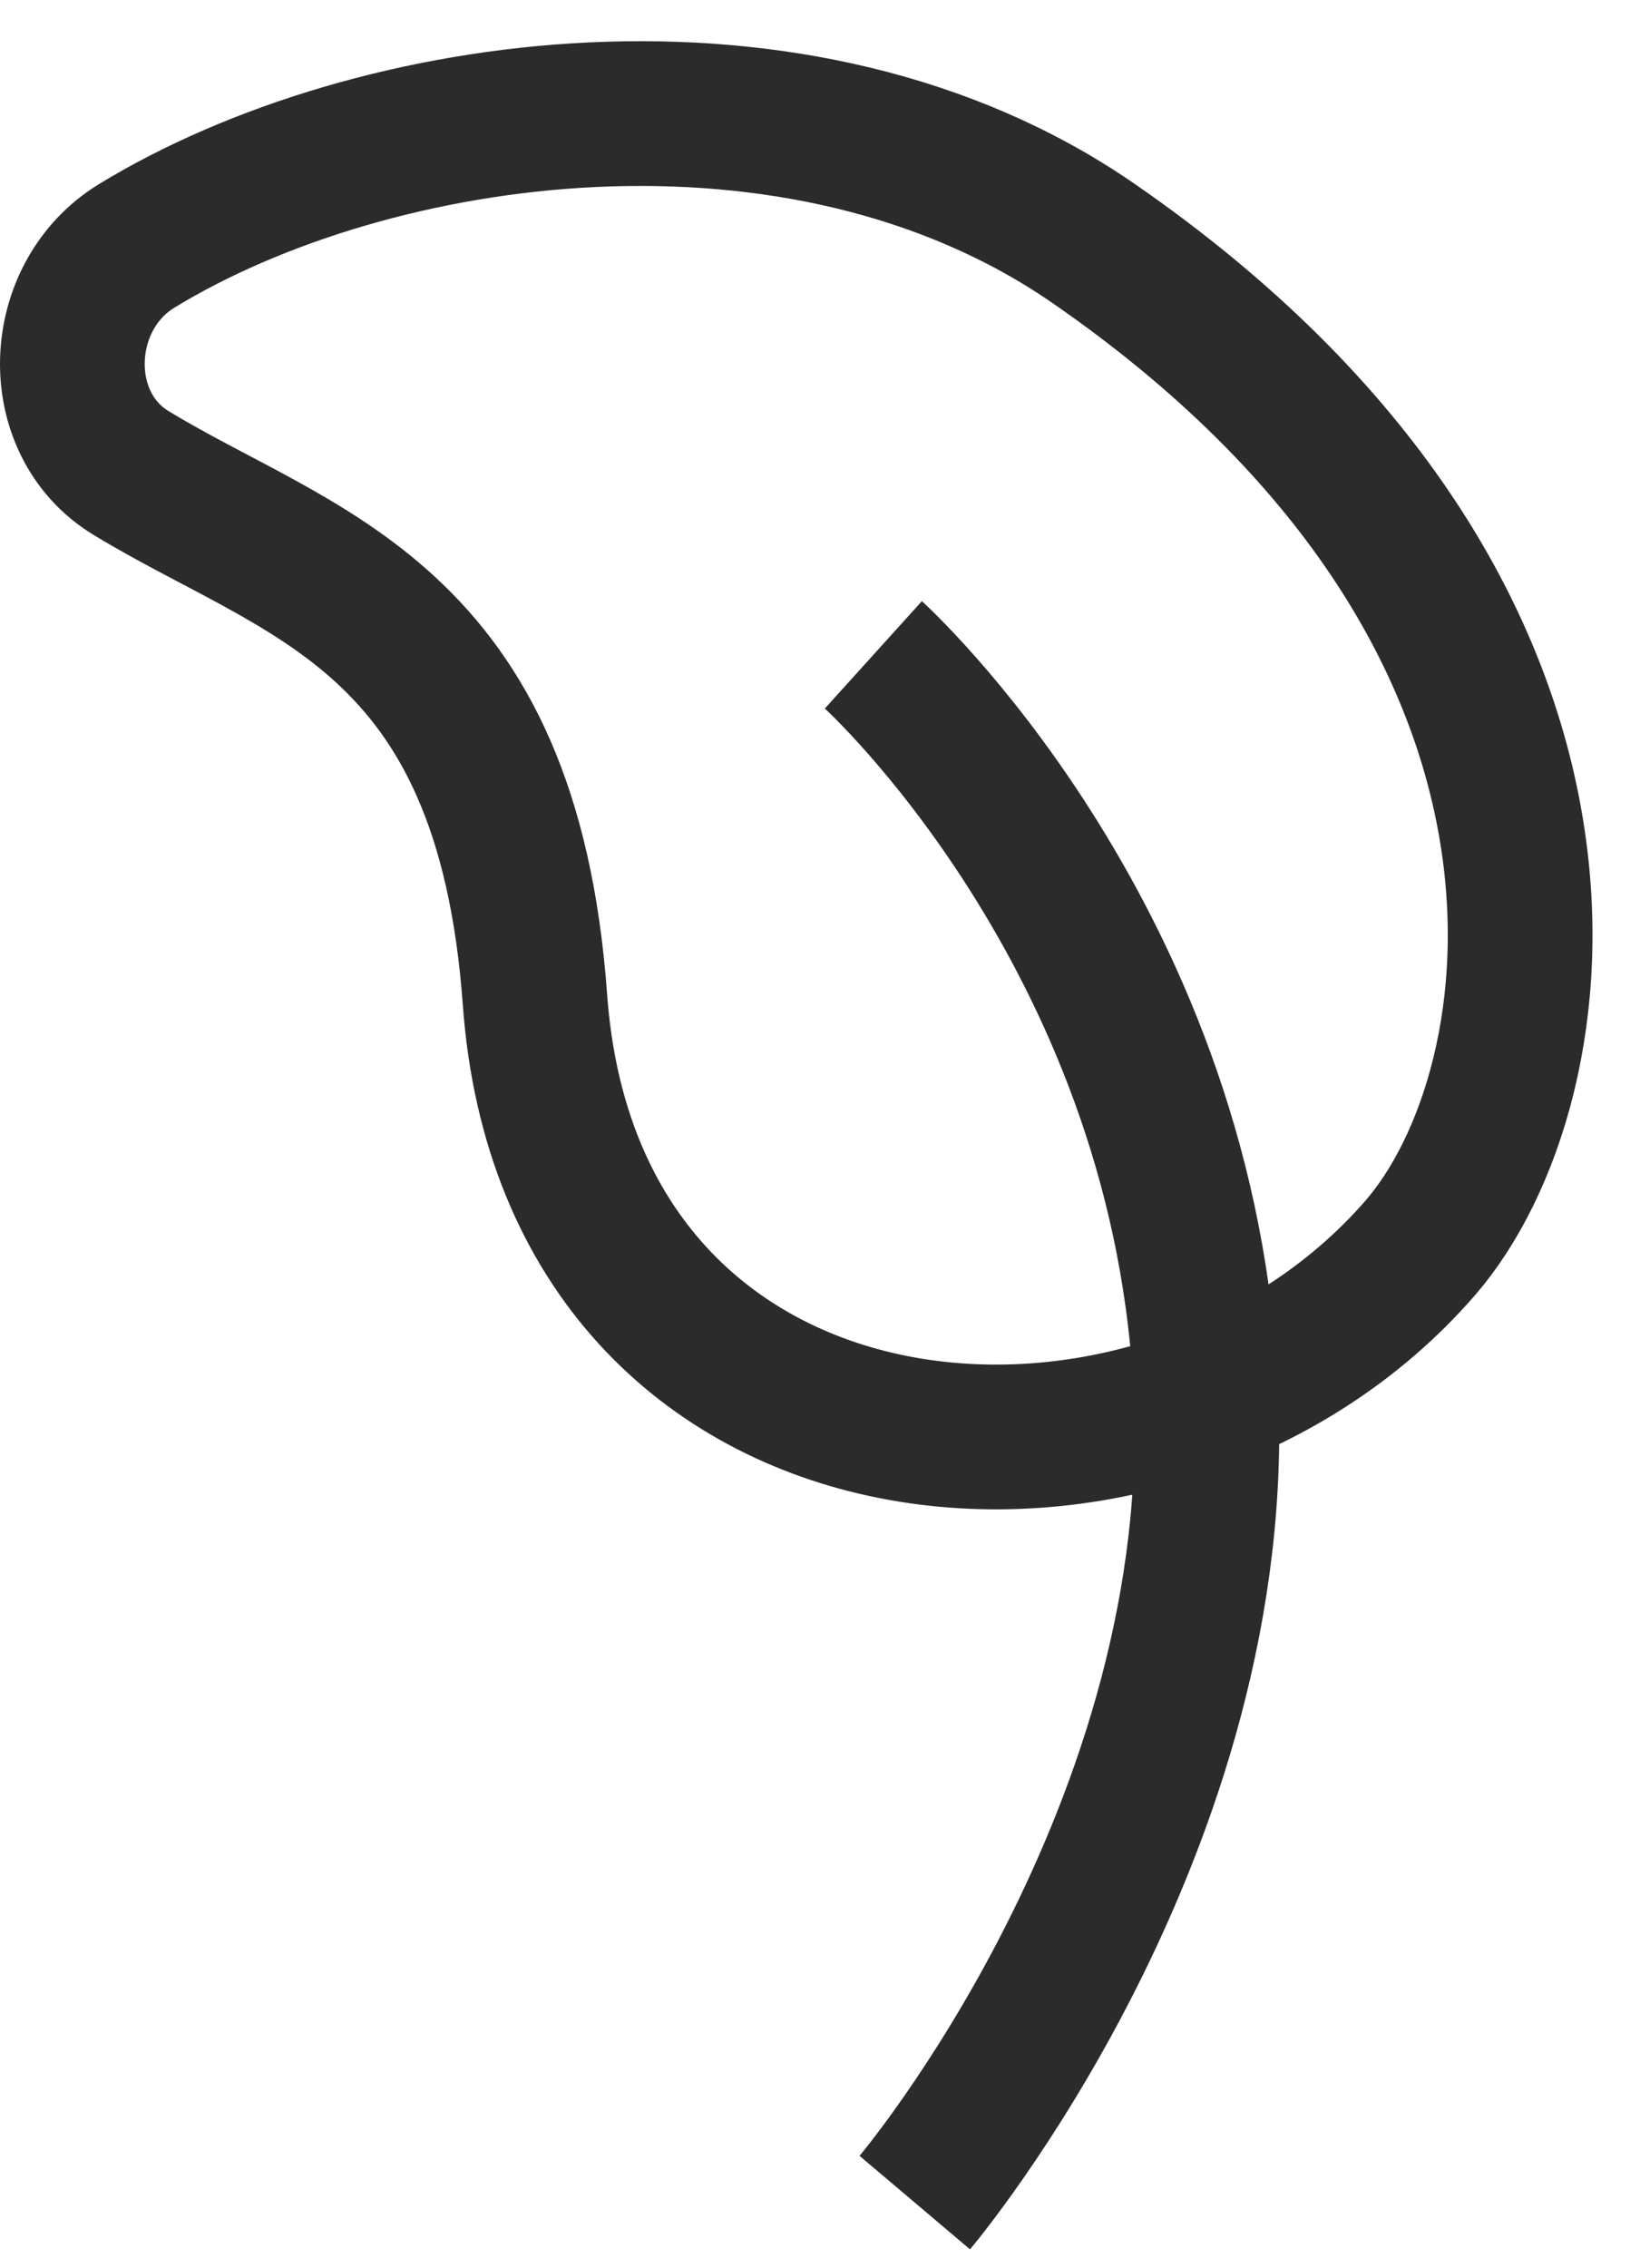 <svg xmlns="http://www.w3.org/2000/svg" fill="none" viewBox="0 0 34 47" height="47" width="34">
<path stroke-miterlimit="10" stroke-width="3" stroke="#2B2B2B" d="M2.715 9.801C1.027 8.774 1.127 6.137 2.835 5.095C7.712 2.119 16.582 0.838 22.671 5.045C33.782 12.721 32.35 22.514 29.442 25.864C24.019 32.112 11.854 31.225 11.091 20.718C10.51 12.711 6.228 11.938 2.715 9.801Z"></path>
<path stroke-miterlimit="10" stroke-width="3" stroke="#2B2B2B" d="M18.106 13.571C18.106 13.571 24.454 19.311 24.99 28.601C25.526 37.892 18.965 45.646 18.965 45.646"></path>
</svg>
